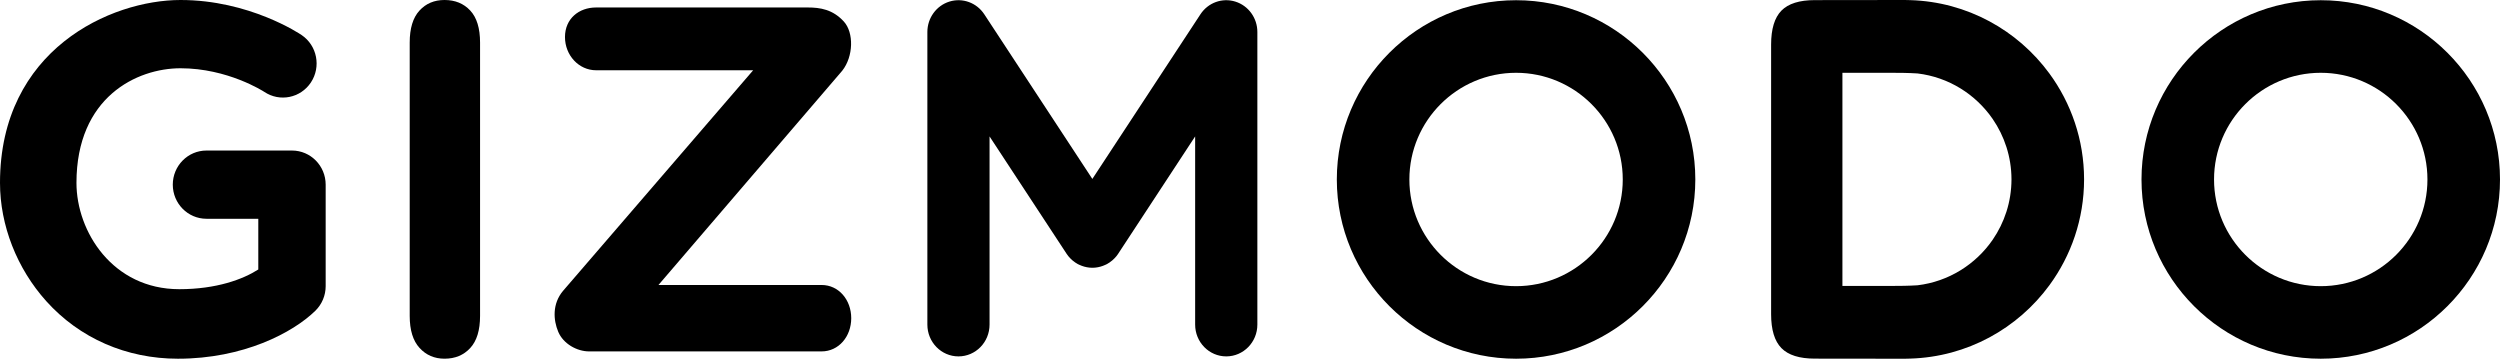 <?xml version="1.0" encoding="utf-8"?>
<!-- Generator: Adobe Illustrator 21.0.2, SVG Export Plug-In . SVG Version: 6.00 Build 0)  -->
<svg version="1.1" id="Layer_1" xmlns="http://www.w3.org/2000/svg" xmlns:xlink="http://www.w3.org/1999/xlink" x="0px" y="0px"
	 viewBox="10 265.707 477.97 68.586" enable-background="new 10 265.707 477.97 68.586" xml:space="preserve">
<g>
	<path d="M88.331,326.101v-52.253c0-2.713,0.618-4.75,1.856-6.107c1.237-1.357,2.837-2.034,4.799-2.034
		c2.022,0,3.661,0.669,4.914,2.011c1.254,1.341,1.882,3.384,1.882,6.13v52.253c0,2.743-0.627,4.796-1.881,6.146
		c-1.253,1.362-2.891,2.039-4.914,2.039c-1.931,0-3.524-0.688-4.777-2.061C88.956,330.857,88.331,328.814,88.331,326.101"/>
	<path d="M453.699,334.289c-18.896,0-34.27-15.373-34.27-34.271c0-18.896,15.379-34.27,34.27-34.27
		c18.897,0,34.272,15.375,34.272,34.27C487.969,318.916,472.6,334.289,453.699,334.289 M453.699,279.624
		c-11.248,0-20.4,9.151-20.4,20.398c0,11.246,9.152,20.396,20.4,20.396c11.246,0,20.398-9.149,20.398-20.396
		C474.098,288.773,464.945,279.624,453.699,279.624"/>
	<path d="M299.854,334.289c-18.896,0-34.27-15.373-34.27-34.271c0-18.896,15.373-34.27,34.27-34.27
		c18.898,0,34.271,15.375,34.271,34.27C334.125,318.916,318.752,334.289,299.854,334.289 M299.854,279.624
		c-11.246,0-20.398,9.151-20.398,20.398c0,11.246,9.152,20.396,20.398,20.396c11.249,0,20.398-9.149,20.398-20.396
		C320.252,288.773,311.103,279.624,299.854,279.624"/>
	<path d="M408.451,299.997L408.451,299.997v-0.008c-0.006-7.563-2.475-14.56-6.633-20.234c-6.055-8.253-15.705-13.701-26.621-14.024
		c-0.338-0.009-0.678-0.024-1.021-0.024l-17.206,0.021c-2.939,0-5.064,0.669-6.38,2.008c-1.314,1.338-1.974,3.502-1.974,6.49v25.73
		v0.083v25.733c0,2.99,0.658,5.152,1.974,6.492c1.314,1.337,3.44,2.009,6.38,2.009l17.206,0.02c0.344,0,0.683-0.016,1.021-0.026
		c10.916-0.319,20.566-5.769,26.621-14.02c4.164-5.676,6.627-12.668,6.633-20.234V299.997 M376.609,320.25
		c-1.66,0.105-3.443,0.127-5.361,0.127h-9V300.04v-0.084v-20.335h9c1.918,0,3.697,0.021,5.361,0.127
		c5.946,0.712,11.113,3.987,14.361,8.694c2.254,3.28,3.586,7.244,3.602,11.516v0.034v0.005v0.009v0.031
		c-0.016,4.279-1.348,8.24-3.602,11.516C387.723,316.262,382.556,319.537,376.609,320.25"/>
	<path d="M246.177,266.011c-2.504-0.779-5.21,0.206-6.667,2.427l-20.666,31.477l-20.66-31.477c-1.46-2.221-4.166-3.206-6.669-2.427
		c-2.504,0.779-4.213,3.139-4.213,5.815v55.942c0,3.355,2.661,6.078,5.945,6.078c3.286,0,5.945-2.719,5.945-6.078v-35.976
		l14.67,22.343l0.029,0.047l0.019,0.027l0.058,0.082c0.089,0.135,0.186,0.266,0.289,0.396l0.14,0.156
		c0.084,0.093,0.162,0.193,0.25,0.275c0.079,0.086,0.163,0.154,0.248,0.233l0.18,0.166c0.118,0.095,0.238,0.186,0.361,0.27l0.1,0.08
		l0.016,0.012c0.131,0.086,0.266,0.168,0.404,0.25l0.113,0.07c0.103,0.057,0.209,0.098,0.32,0.148
		c0.602,0.279,1.232,0.455,1.866,0.521l0.014,0.002c0.125,0.012,0.252,0.016,0.376,0.023l0.206,0.008l0.207-0.008
		c0.125-0.01,0.252-0.012,0.377-0.023l0.014-0.002c0.635-0.066,1.263-0.242,1.867-0.521c0.106-0.051,0.212-0.092,0.317-0.148
		l0.115-0.07c0.138-0.082,0.272-0.155,0.403-0.25l0.018-0.012l0.098-0.08c0.124-0.086,0.244-0.175,0.361-0.27l0.186-0.169
		c0.083-0.075,0.164-0.145,0.24-0.227c0.09-0.086,0.169-0.187,0.253-0.279l0.143-0.155c0.101-0.132,0.197-0.263,0.29-0.396
		l0.057-0.082l0.017-0.029l0.029-0.047l14.657-22.342v35.976c0,3.355,2.661,6.079,5.946,6.079c3.285,0,5.949-2.719,5.949-6.079
		v-55.941C250.393,269.15,248.682,266.791,246.177,266.011"/>
	<path d="M167.069,332.892h-44.438c-2.339,0-4.936-1.462-5.898-3.738c-0.961-2.274-1.159-5.372,0.91-7.833l36.352-42.181h-30.033
		c-3.283,0-5.945-2.844-5.945-6.352c0-3.507,2.662-5.651,5.945-5.651h40.5c2.338,0,4.758,0.372,6.872,2.69
		c1.935,2.117,1.848,6.685-0.316,9.409l-35.127,40.955h31.181c3.284,0,5.674,2.843,5.674,6.353
		C172.745,330.049,170.352,332.892,167.069,332.892"/>
	<path d="M44.024,334.289c-9.863,0-18.806-3.912-25.184-11.01c-5.618-6.254-8.84-14.496-8.84-22.611
		c0-25.47,21.171-34.961,34.519-34.961c13.121,0,22.753,6.435,23.157,6.708c2.955,2.005,3.746,6.057,1.767,9.052
		c-1.975,2.984-5.957,3.789-8.909,1.807c-0.172-0.111-7.005-4.517-16.015-4.517c-8.366,0-19.901,5.519-19.901,21.914
		c0,9.328,6.936,20.324,19.655,20.324c7.156,0,12.187-1.902,15.11-3.766v-9.697h-9.91c-3.558,0-6.439-2.921-6.439-6.523
		c0-3.603,2.881-6.523,6.439-6.523h16.351c3.557,0,6.439,2.921,6.439,6.523v19.404c0,1.77-0.704,3.452-1.954,4.688
		C65.994,329.332,56.519,334.289,44.024,334.289"/>
</g>
</svg>
